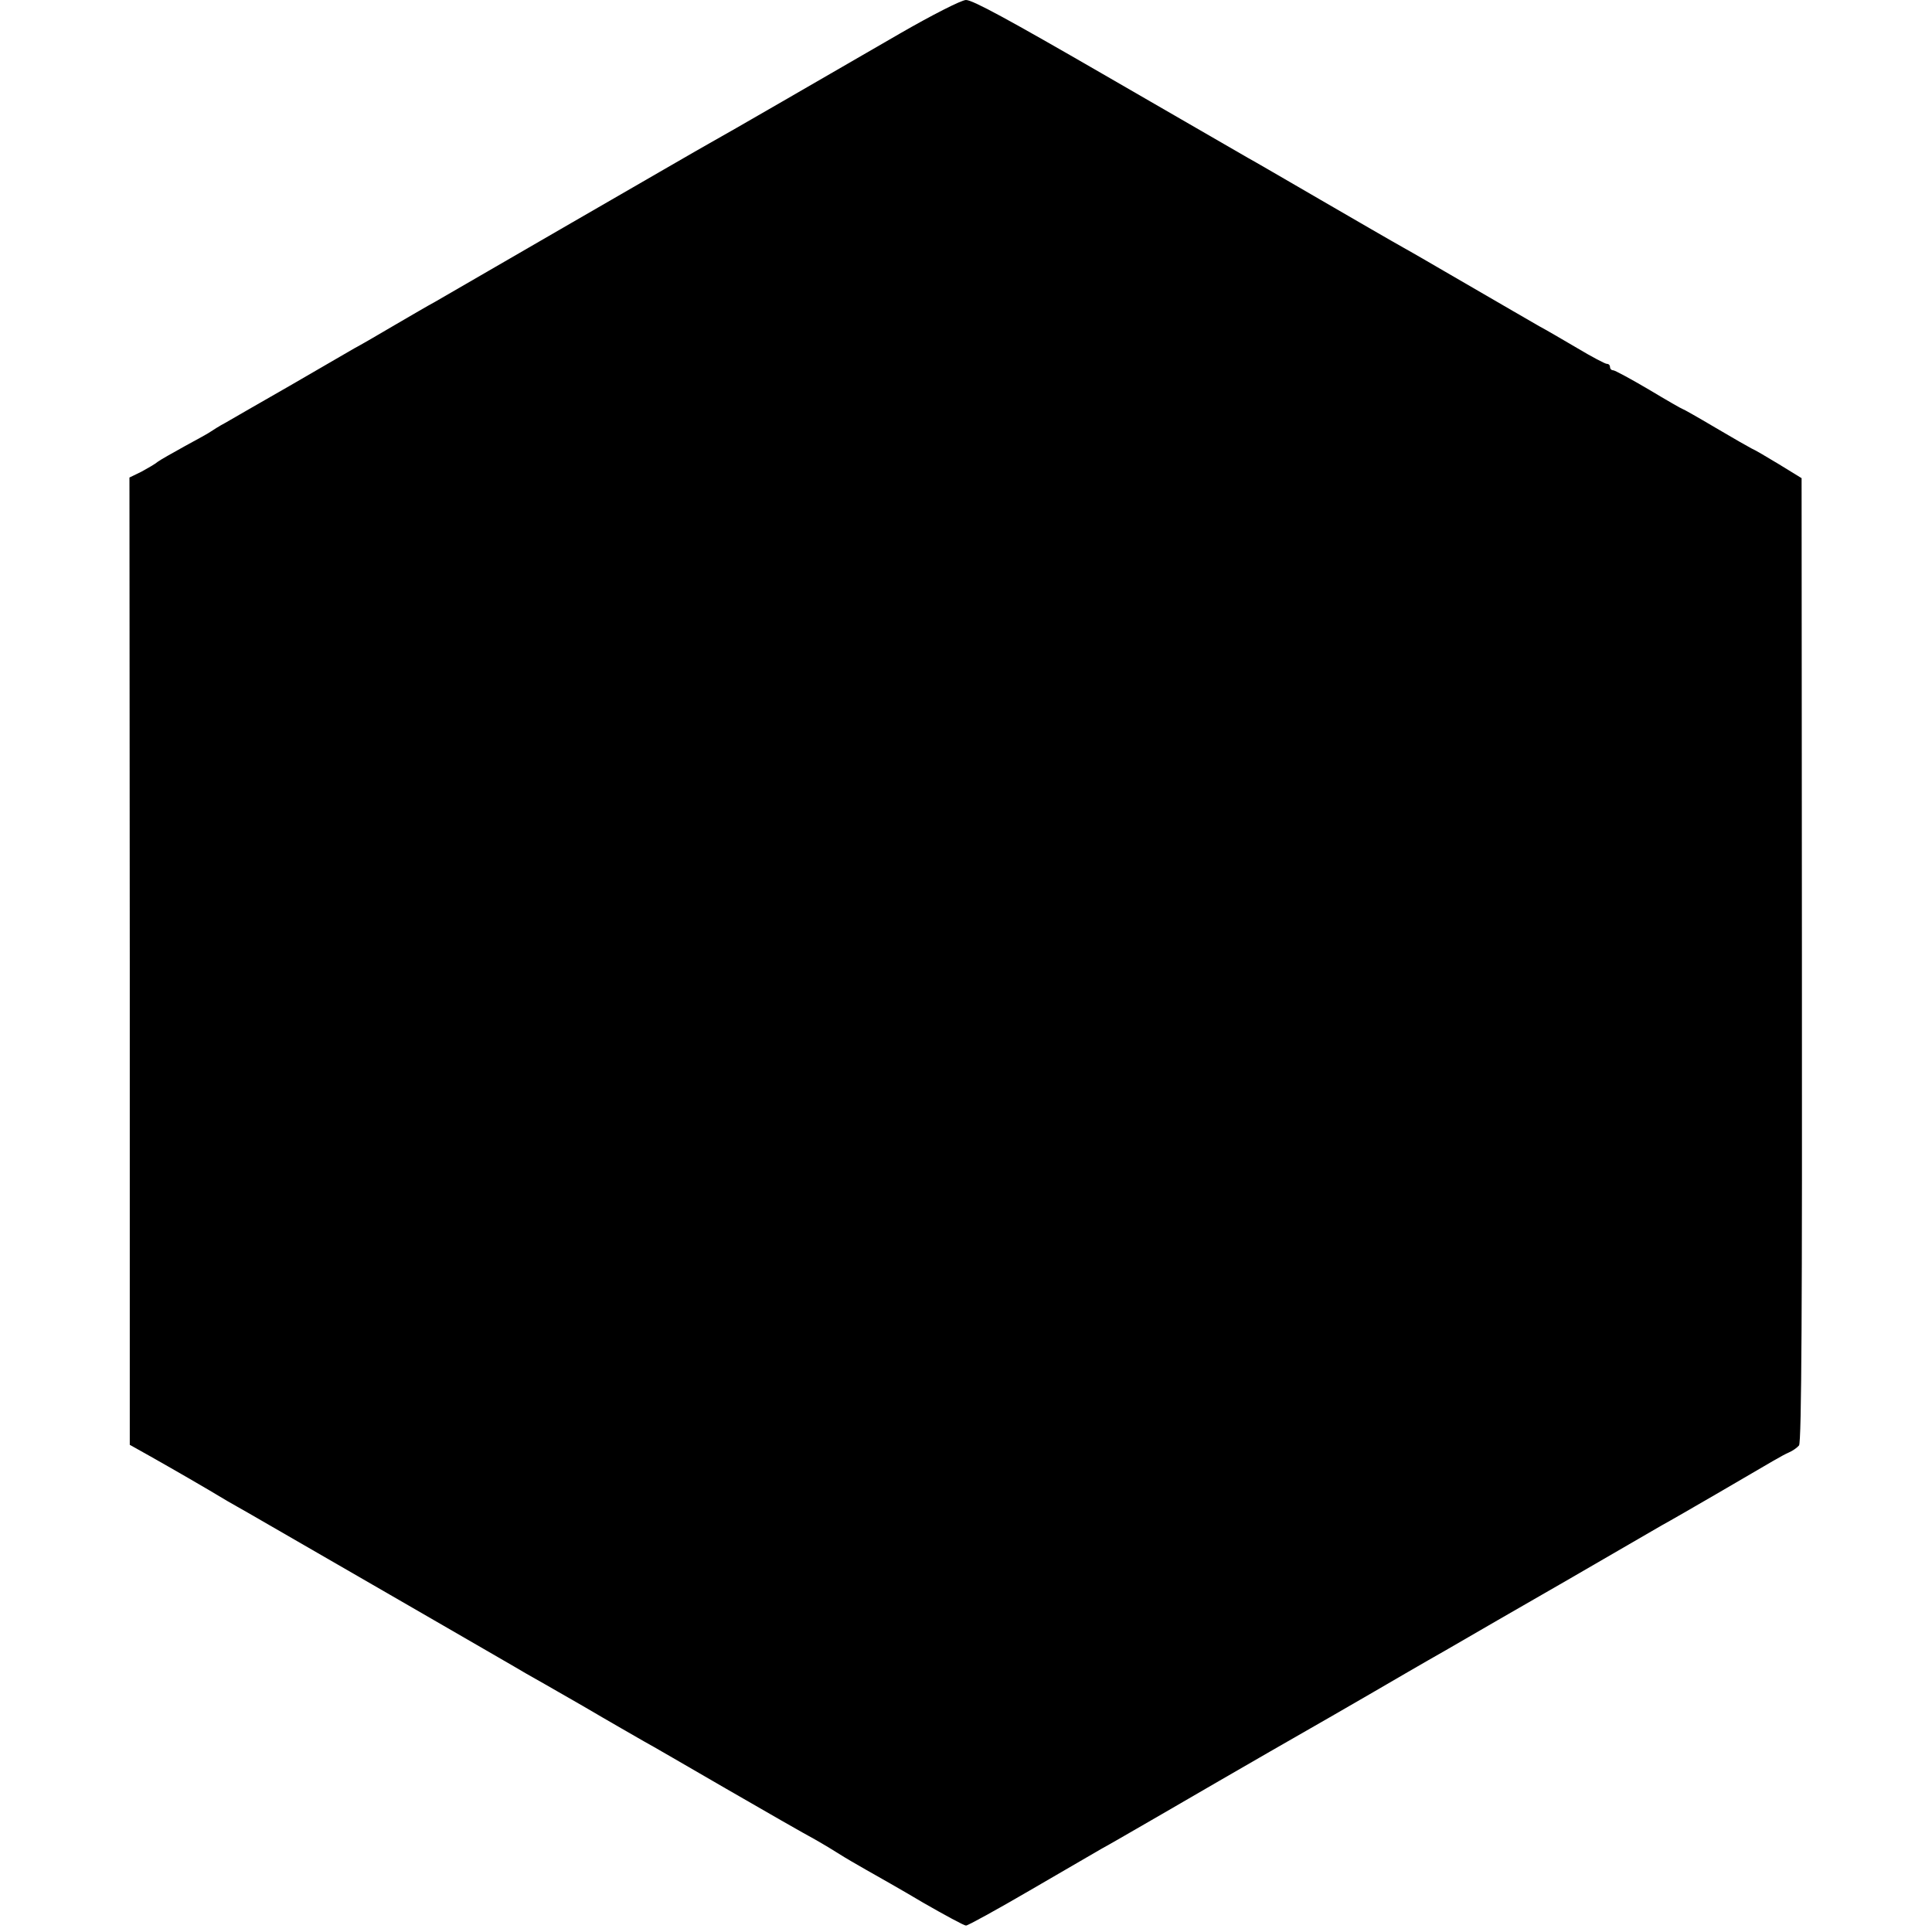 <?xml version="1.0" standalone="no"?>
<!DOCTYPE svg PUBLIC "-//W3C//DTD SVG 20010904//EN"
 "http://www.w3.org/TR/2001/REC-SVG-20010904/DTD/svg10.dtd">
<svg version="1.0" xmlns="http://www.w3.org/2000/svg"
 width="600pt" height="600pt" viewBox="0 0 600 600"
 preserveAspectRatio="xMidYMid meet">
<g transform="translate(0,600) scale(0.1,-0.1)"
fill="#000000" stroke="none">
<path d="M2795 5896 c-99 -57 -263 -152 -365 -211 -102 -59 -203 -117 -225
-129 -22 -12 -215 -124 -430 -248 -214 -124 -406 -235 -425 -246 -19 -10 -75
-43 -125 -72 -49 -29 -106 -62 -125 -72 -19 -11 -109 -63 -200 -116 -91 -52
-181 -104 -200 -115 -19 -10 -39 -23 -45 -27 -5 -4 -41 -24 -80 -45 -38 -21
-77 -43 -85 -49 -8 -7 -31 -20 -51 -31 l-37 -18 1 -1502 0 -1502 66 -37 c62
-35 170 -97 236 -137 17 -10 46 -26 65 -37 19 -11 217 -125 440 -254 223 -129
414 -239 425 -246 11 -6 90 -51 175 -100 85 -50 171 -99 190 -110 19 -10 134
-77 255 -147 121 -70 245 -141 275 -157 30 -17 66 -39 80 -48 14 -9 50 -30 80
-47 30 -17 110 -62 177 -102 68 -39 127 -71 133 -71 6 0 95 49 198 109 103 60
203 118 222 129 19 10 105 60 190 109 239 139 481 278 520 300 19 11 80 46
135 78 55 32 156 91 225 130 69 40 238 138 376 217 138 80 271 157 295 171 24
13 100 57 169 97 190 111 203 119 225 129 12 5 26 15 32 22 8 10 10 441 9
1509 l-1 1495 -70 43 c-38 23 -77 46 -85 49 -8 4 -59 33 -113 65 -54 32 -100
58 -102 58 -2 0 -49 27 -104 60 -56 33 -106 60 -111 60 -6 0 -10 5 -10 10 0 6
-4 10 -10 10 -5 0 -47 22 -92 49 -46 27 -99 58 -118 68 -31 18 -92 53 -295
171 -33 19 -89 52 -125 72 -36 20 -153 88 -260 150 -107 62 -208 121 -225 130
-27 16 -378 218 -450 260 -289 167 -404 230 -425 230 -14 0 -106 -47 -205
-104z"/>
</g>
</svg>
